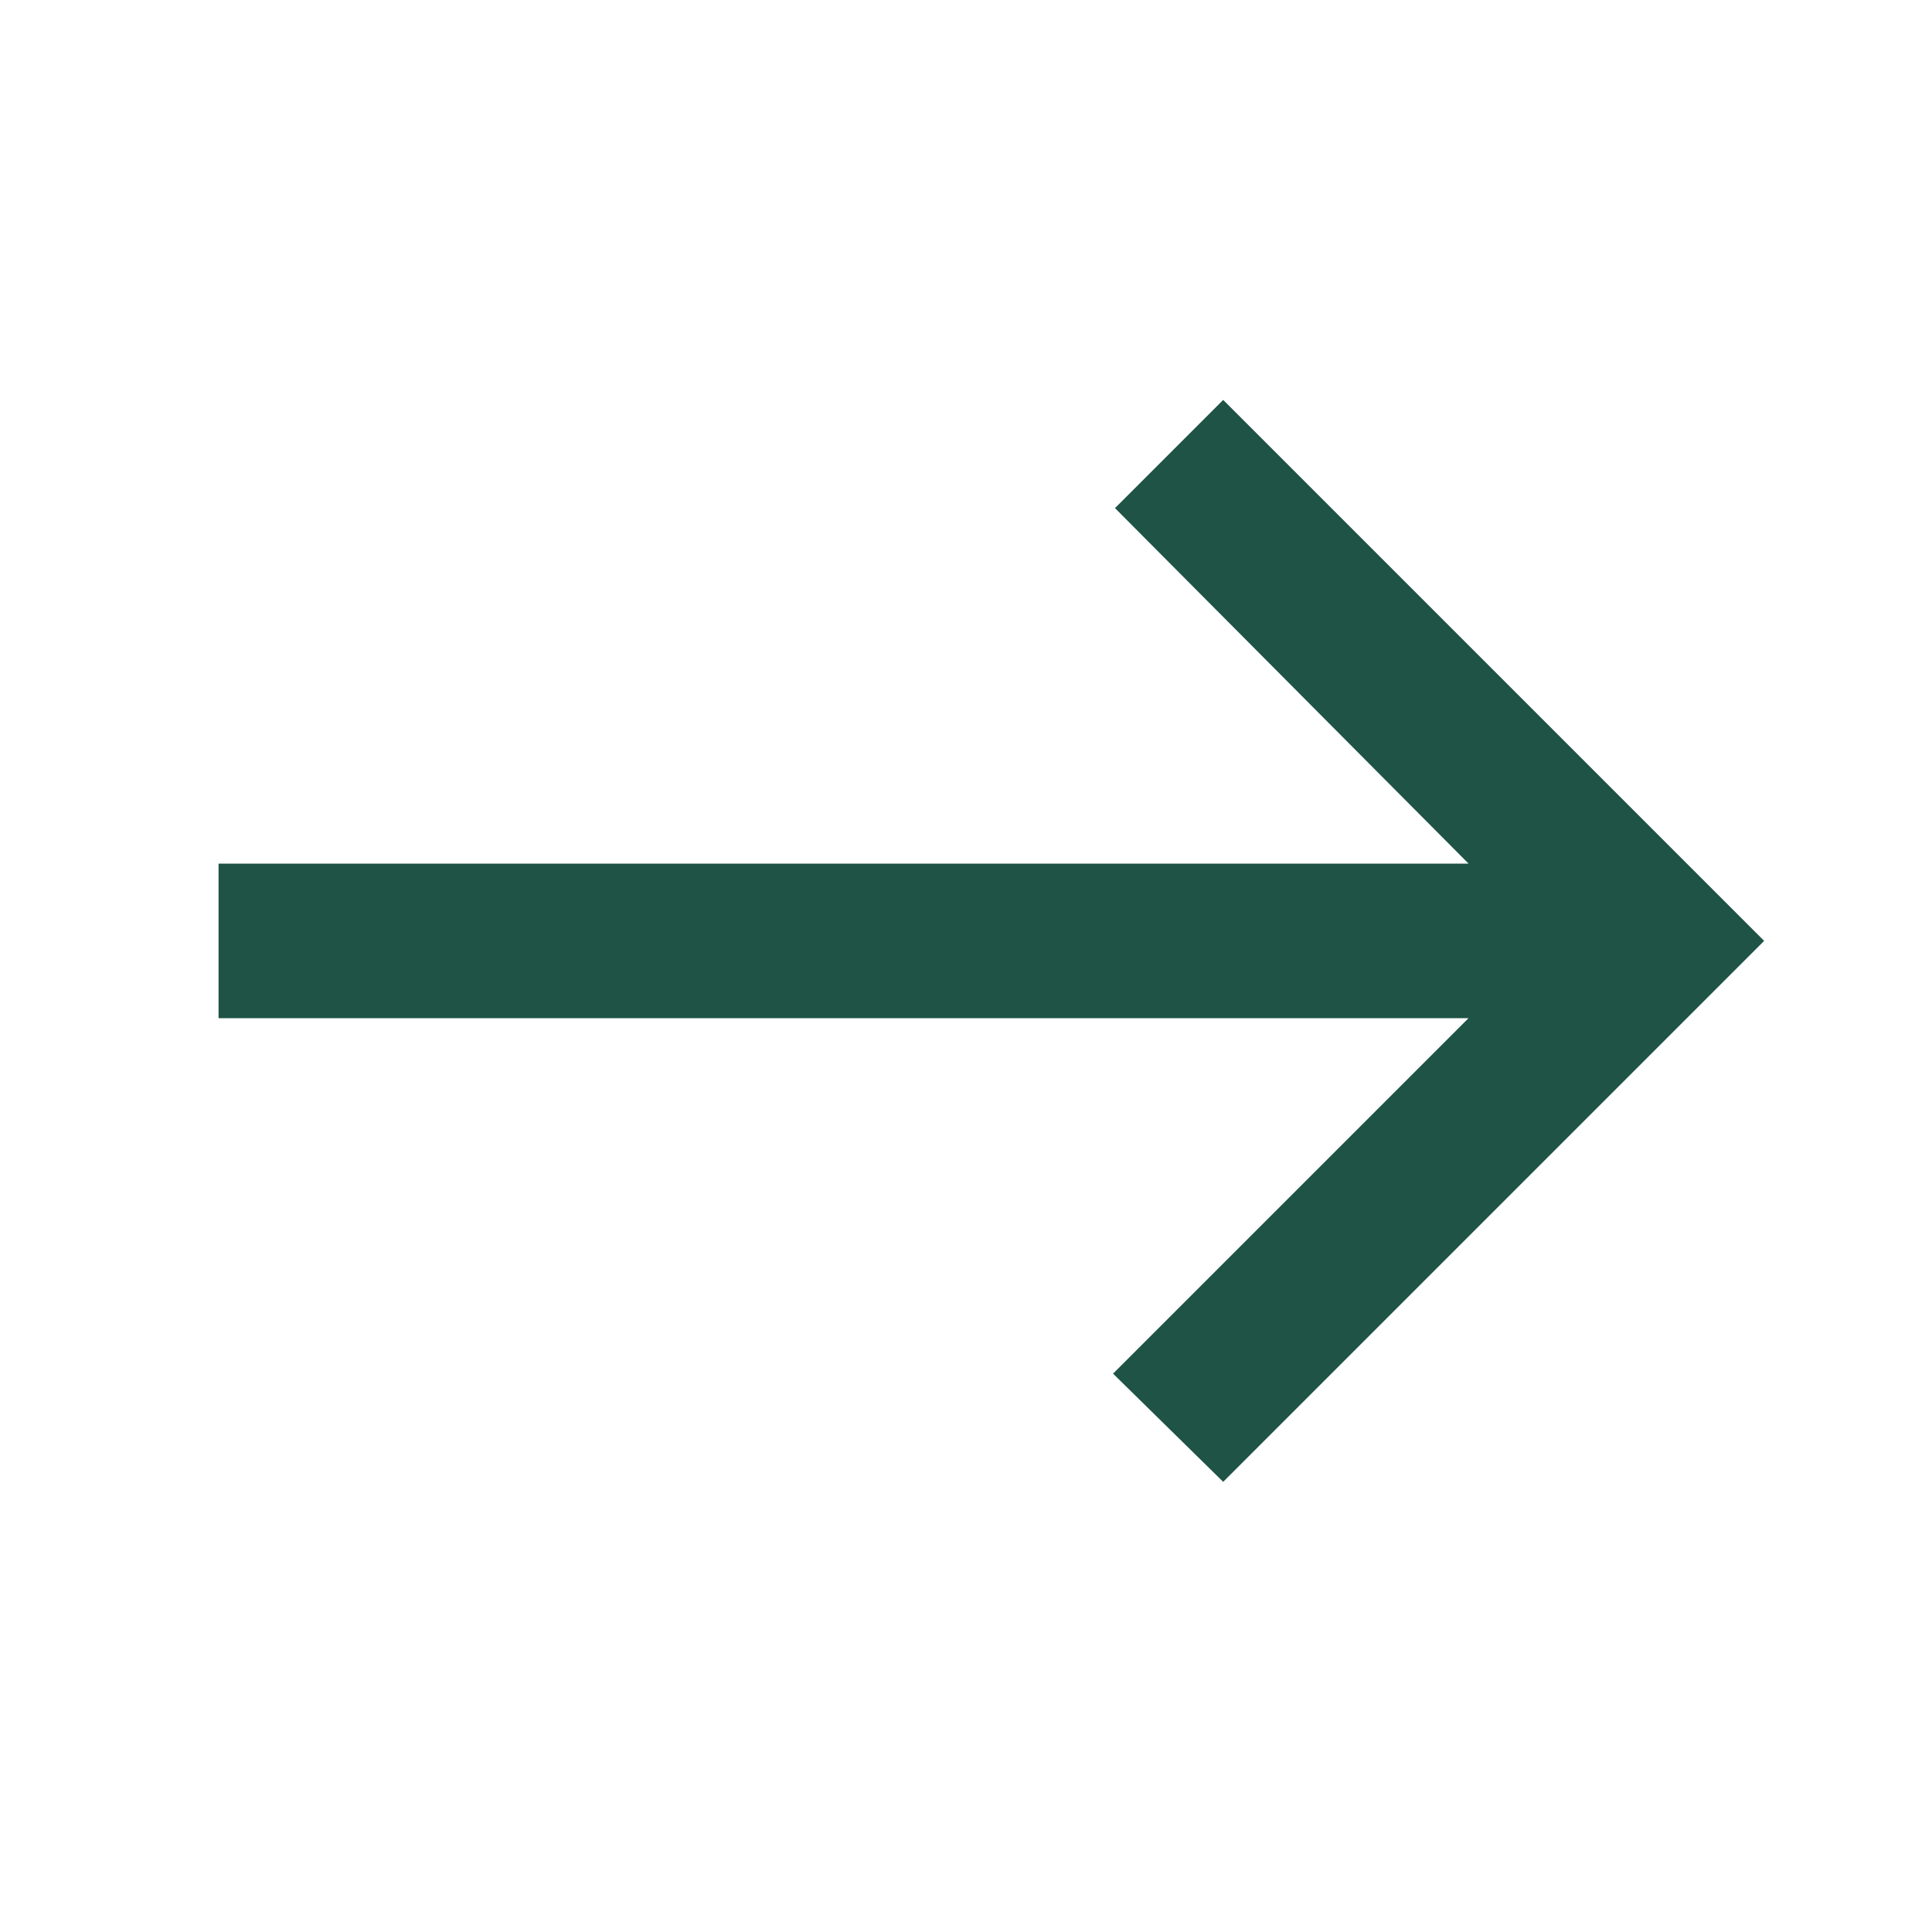 <svg width="25" height="25" viewBox="0 0 25 25" fill="none" xmlns="http://www.w3.org/2000/svg">
<mask id="mask0_183_9" style="mask-type:alpha" maskUnits="userSpaceOnUse" x="0" y="0" width="25" height="25">
<path d="M24.828 0.175H0.828V24.175H24.828V0.175Z" fill="#D9D9D9"/>
</mask>
<g mask="url(#mask0_183_9)">
<path d="M15.828 19.175L14.403 17.775L19.003 13.175H2.828V11.175H19.003L14.428 6.575L15.828 5.175L22.828 12.175L15.828 19.175Z" fill="#1E5346"/>
</g>
</svg>
